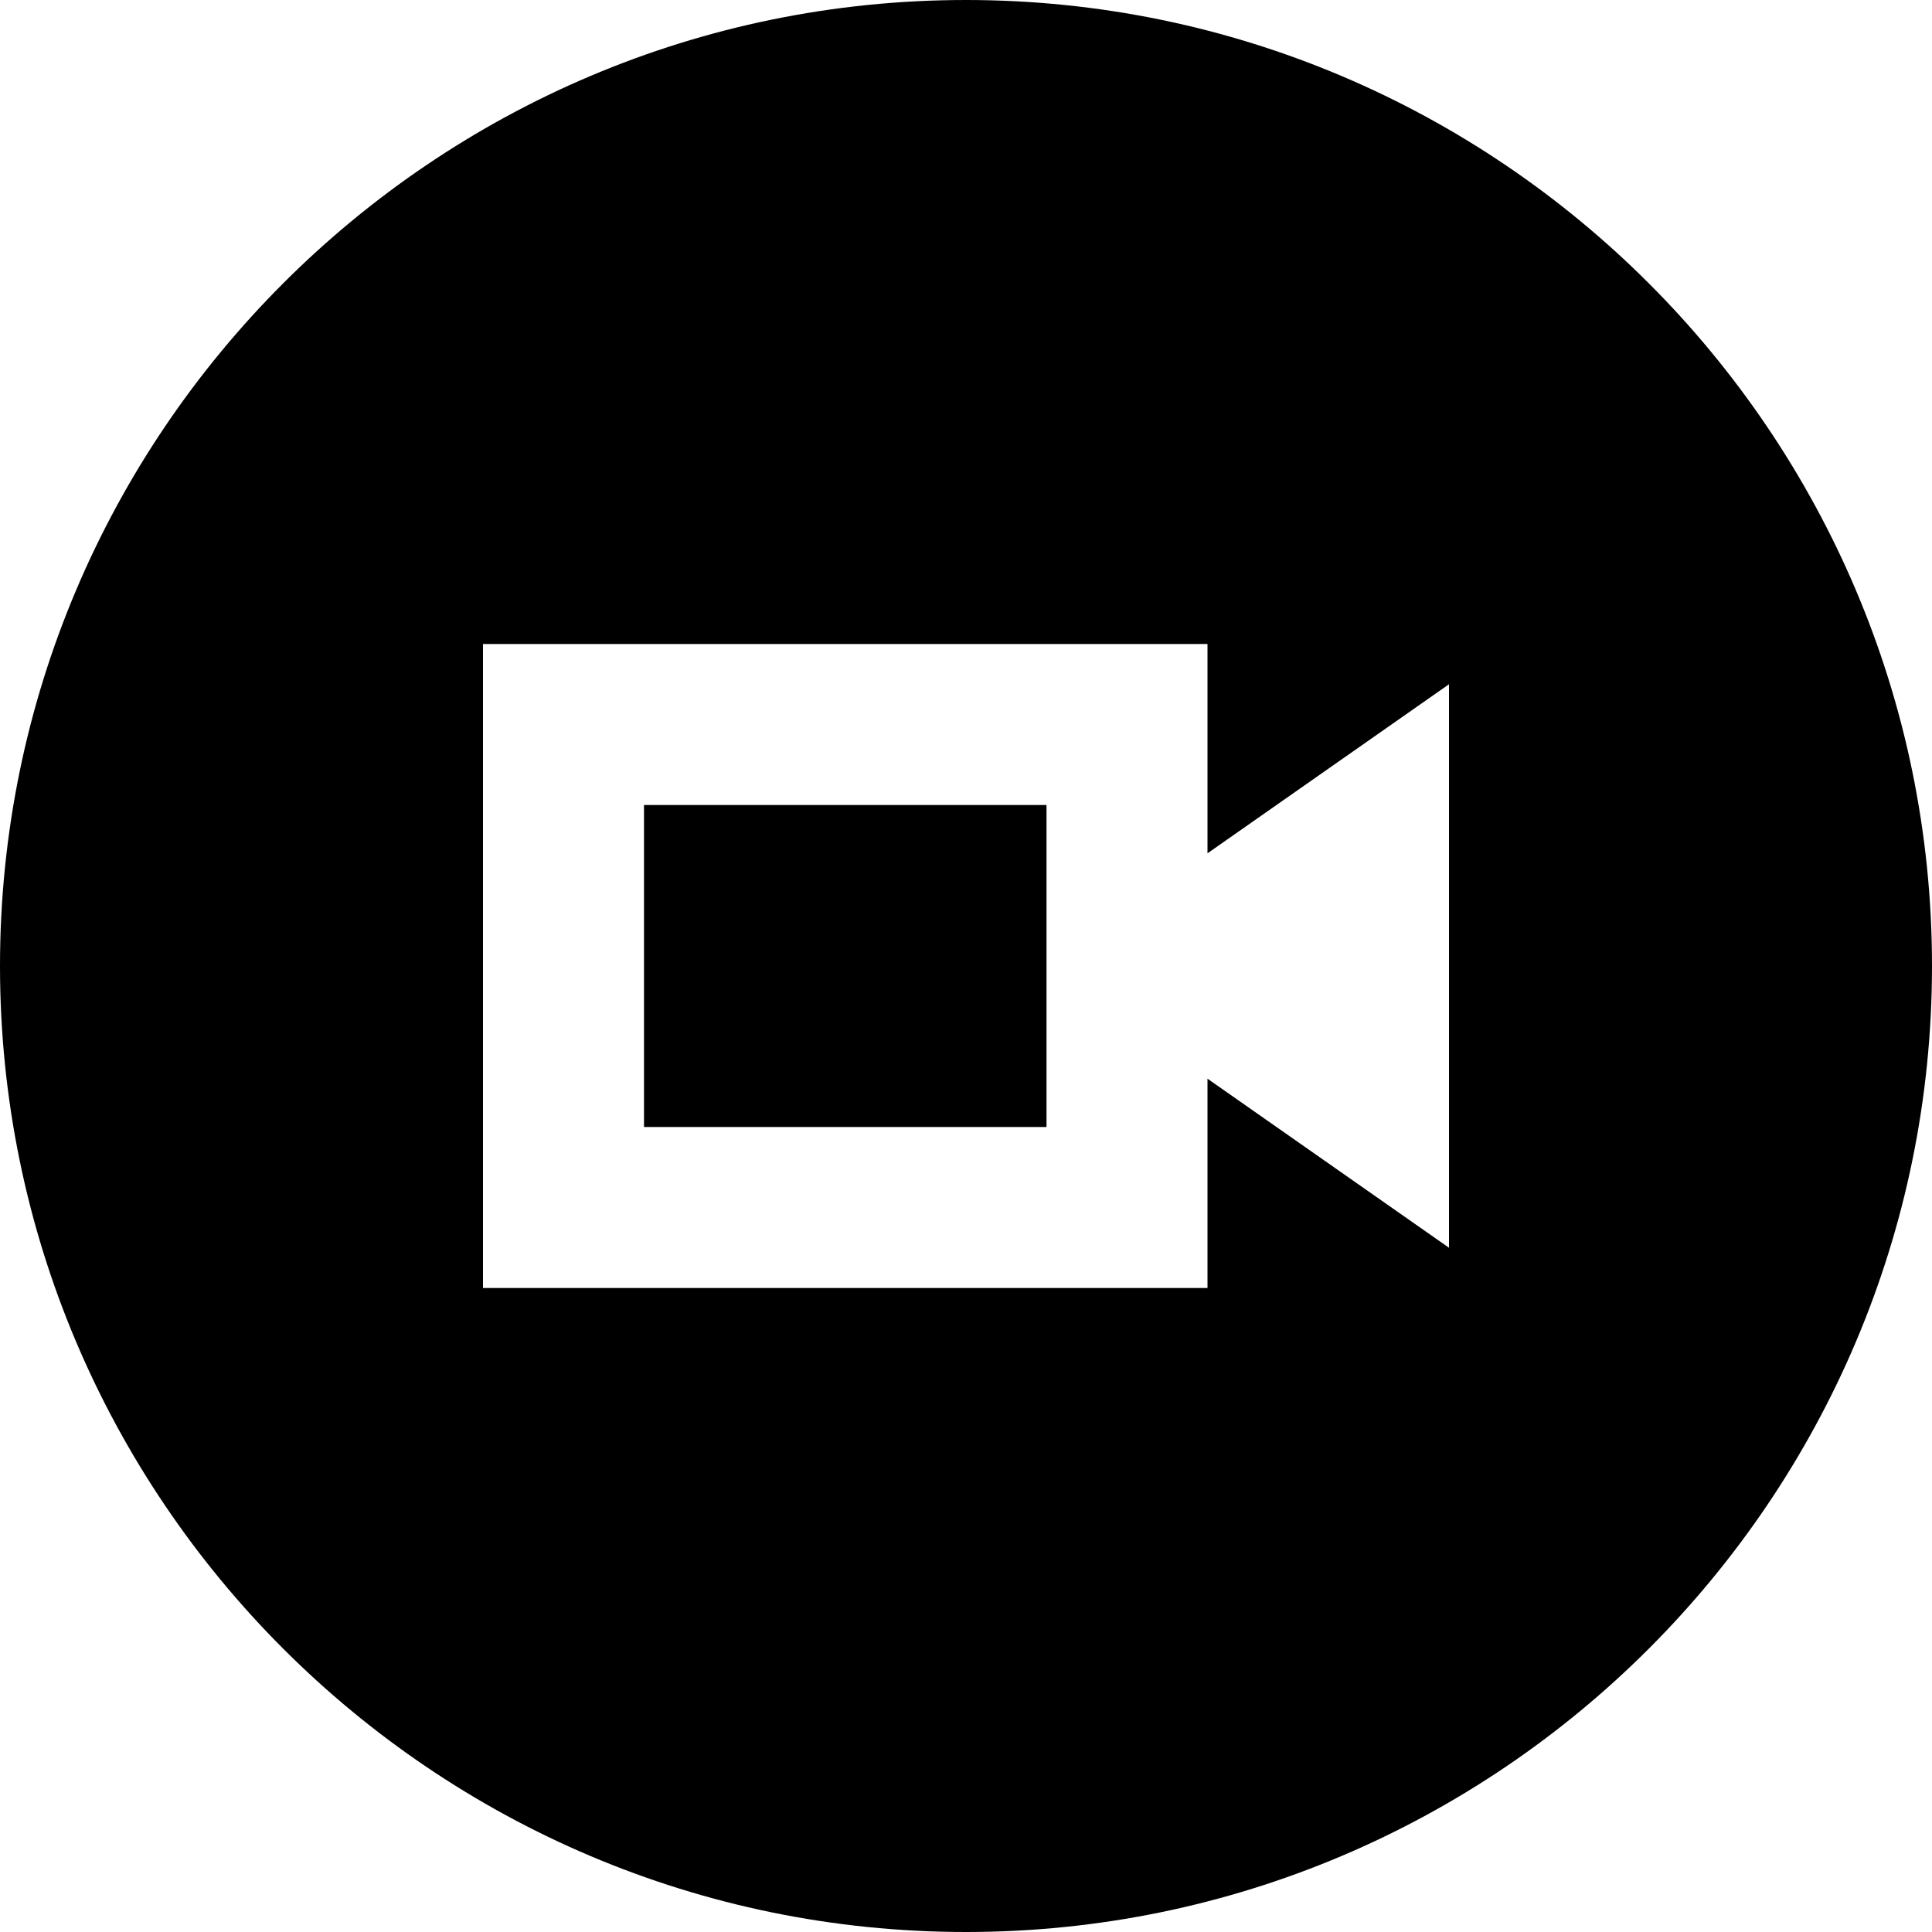 <?xml version="1.0" encoding="UTF-8"?>
<svg xmlns="http://www.w3.org/2000/svg" id="Layer_1" data-name="Layer 1" viewBox="0 0 24 24">
  <path d="m13,10v4h-5v-4h5Zm11,2c0,6.617-5.383,12-12,12S0,18.617,0,12,5.383,0,12,0s12,5.383,12,12Zm-6-3.5l-3,2.1v-2.6H6v8h9v-2.6l3,2.1v-7Z"/>
</svg>
